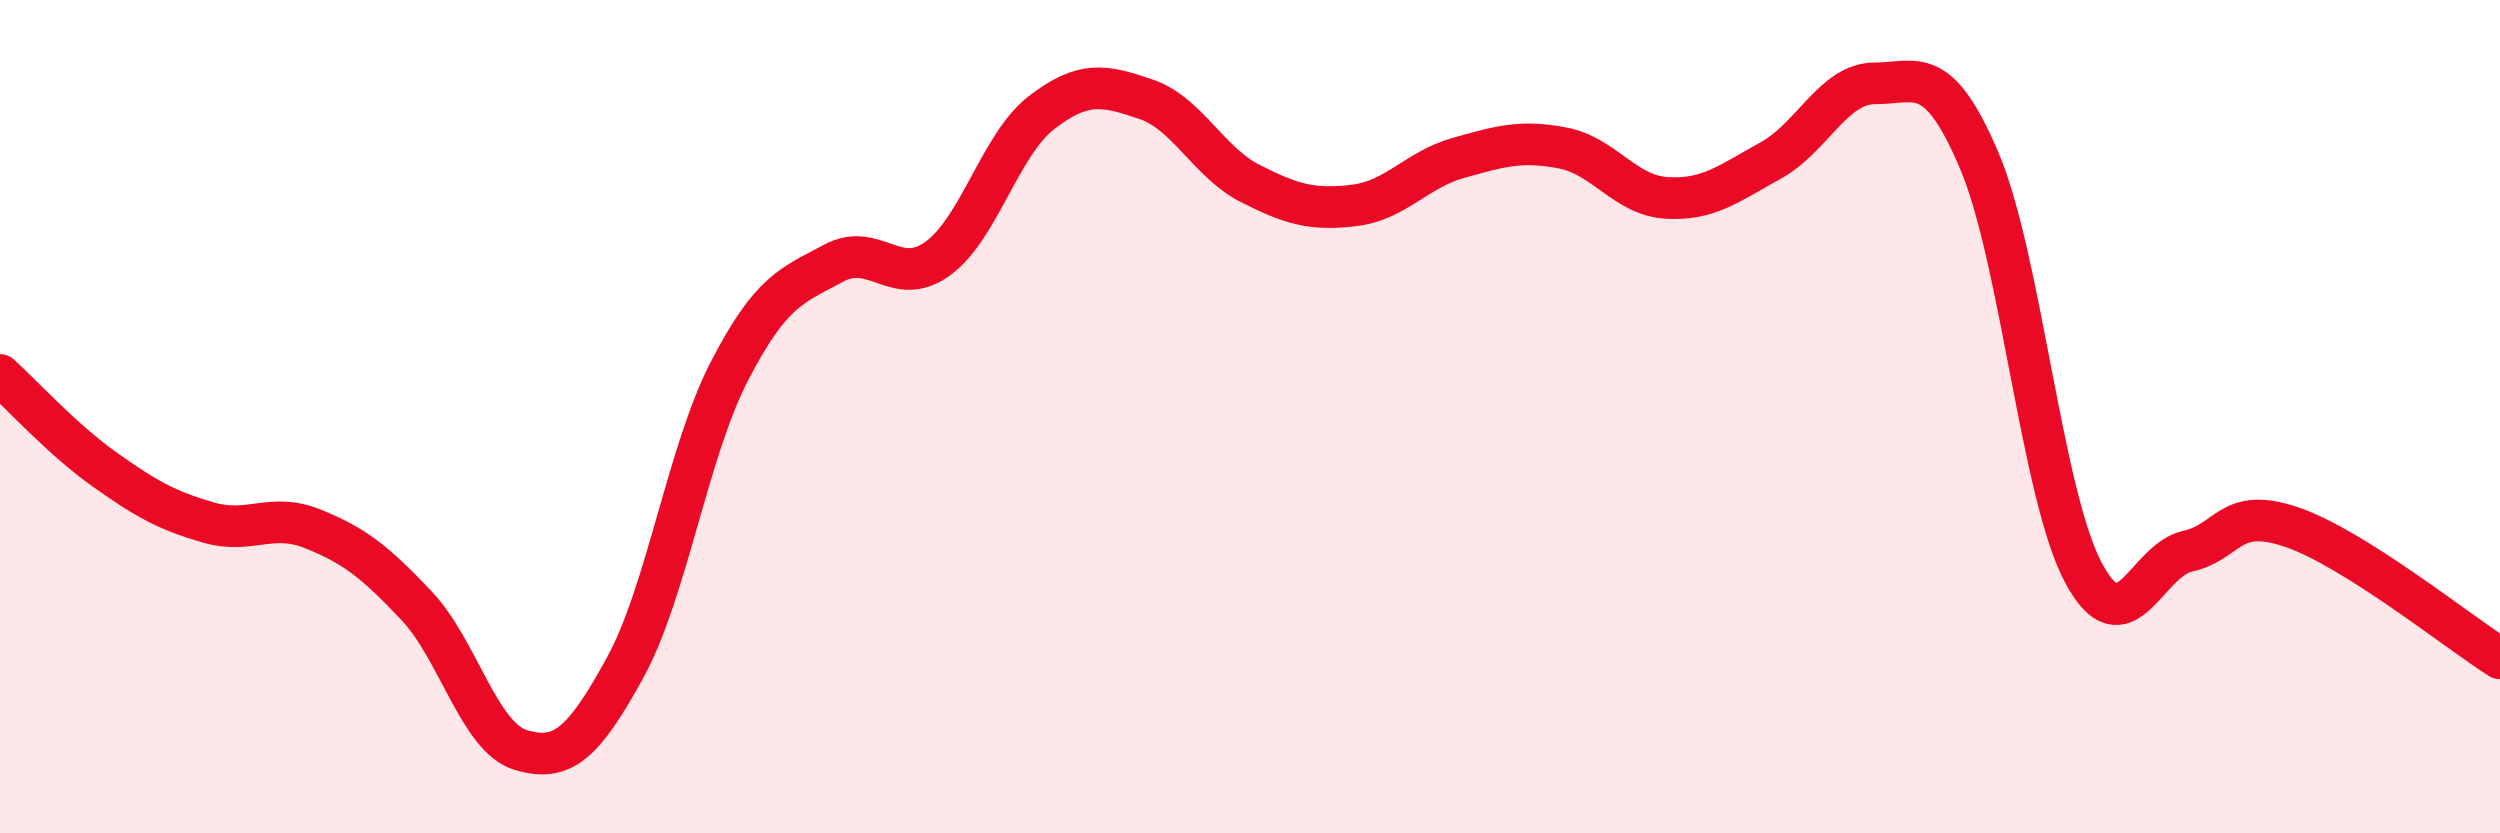 
    <svg width="60" height="20" viewBox="0 0 60 20" xmlns="http://www.w3.org/2000/svg">
      <path
        d="M 0,9 C 0.5,9.45 1.5,10.55 2.5,11.26 C 3.5,11.97 4,12.25 5,12.54 C 6,12.83 6.5,12.29 7.5,12.69 C 8.5,13.09 9,13.48 10,14.54 C 11,15.6 11.5,17.7 12.5,18 C 13.5,18.3 14,17.85 15,16.03 C 16,14.21 16.5,10.86 17.5,8.92 C 18.5,6.98 19,6.86 20,6.32 C 21,5.78 21.5,6.93 22.5,6.21 C 23.5,5.49 24,3.47 25,2.7 C 26,1.93 26.5,2.04 27.5,2.38 C 28.5,2.72 29,3.89 30,4.4 C 31,4.91 31.5,5.05 32.5,4.93 C 33.5,4.81 34,4.07 35,3.79 C 36,3.51 36.5,3.36 37.5,3.55 C 38.5,3.74 39,4.69 40,4.75 C 41,4.81 41.5,4.4 42.5,3.85 C 43.5,3.3 44,2 45,2 C 46,2 46.5,1.5 47.5,3.85 C 48.5,6.2 49,11.86 50,13.74 C 51,15.62 51.5,13.45 52.5,13.23 C 53.5,13.01 53.5,12.14 55,12.65 C 56.5,13.16 59,15.17 60,15.8L60 20L0 20Z"
        fill="#EB0A25"
        opacity="0.1"
        stroke-linecap="round"
        stroke-linejoin="round"
      />
      <path
        d="M 0,9 C 0.5,9.45 1.5,10.55 2.5,11.26 C 3.5,11.97 4,12.25 5,12.54 C 6,12.83 6.5,12.29 7.5,12.69 C 8.5,13.09 9,13.48 10,14.54 C 11,15.6 11.5,17.7 12.5,18 C 13.5,18.3 14,17.85 15,16.03 C 16,14.21 16.5,10.86 17.5,8.92 C 18.5,6.98 19,6.86 20,6.32 C 21,5.78 21.5,6.93 22.5,6.21 C 23.5,5.49 24,3.47 25,2.7 C 26,1.93 26.5,2.04 27.5,2.38 C 28.5,2.72 29,3.89 30,4.4 C 31,4.91 31.5,5.05 32.5,4.93 C 33.5,4.81 34,4.07 35,3.79 C 36,3.51 36.5,3.36 37.5,3.55 C 38.5,3.74 39,4.69 40,4.75 C 41,4.81 41.5,4.4 42.5,3.85 C 43.5,3.3 44,2 45,2 C 46,2 46.5,1.5 47.5,3.85 C 48.5,6.2 49,11.86 50,13.74 C 51,15.62 51.5,13.45 52.5,13.23 C 53.5,13.01 53.5,12.14 55,12.65 C 56.5,13.16 59,15.17 60,15.8"
        stroke="#EB0A25"
        stroke-width="1"
        fill="none"
        stroke-linecap="round"
        stroke-linejoin="round"
      />
    </svg>
  